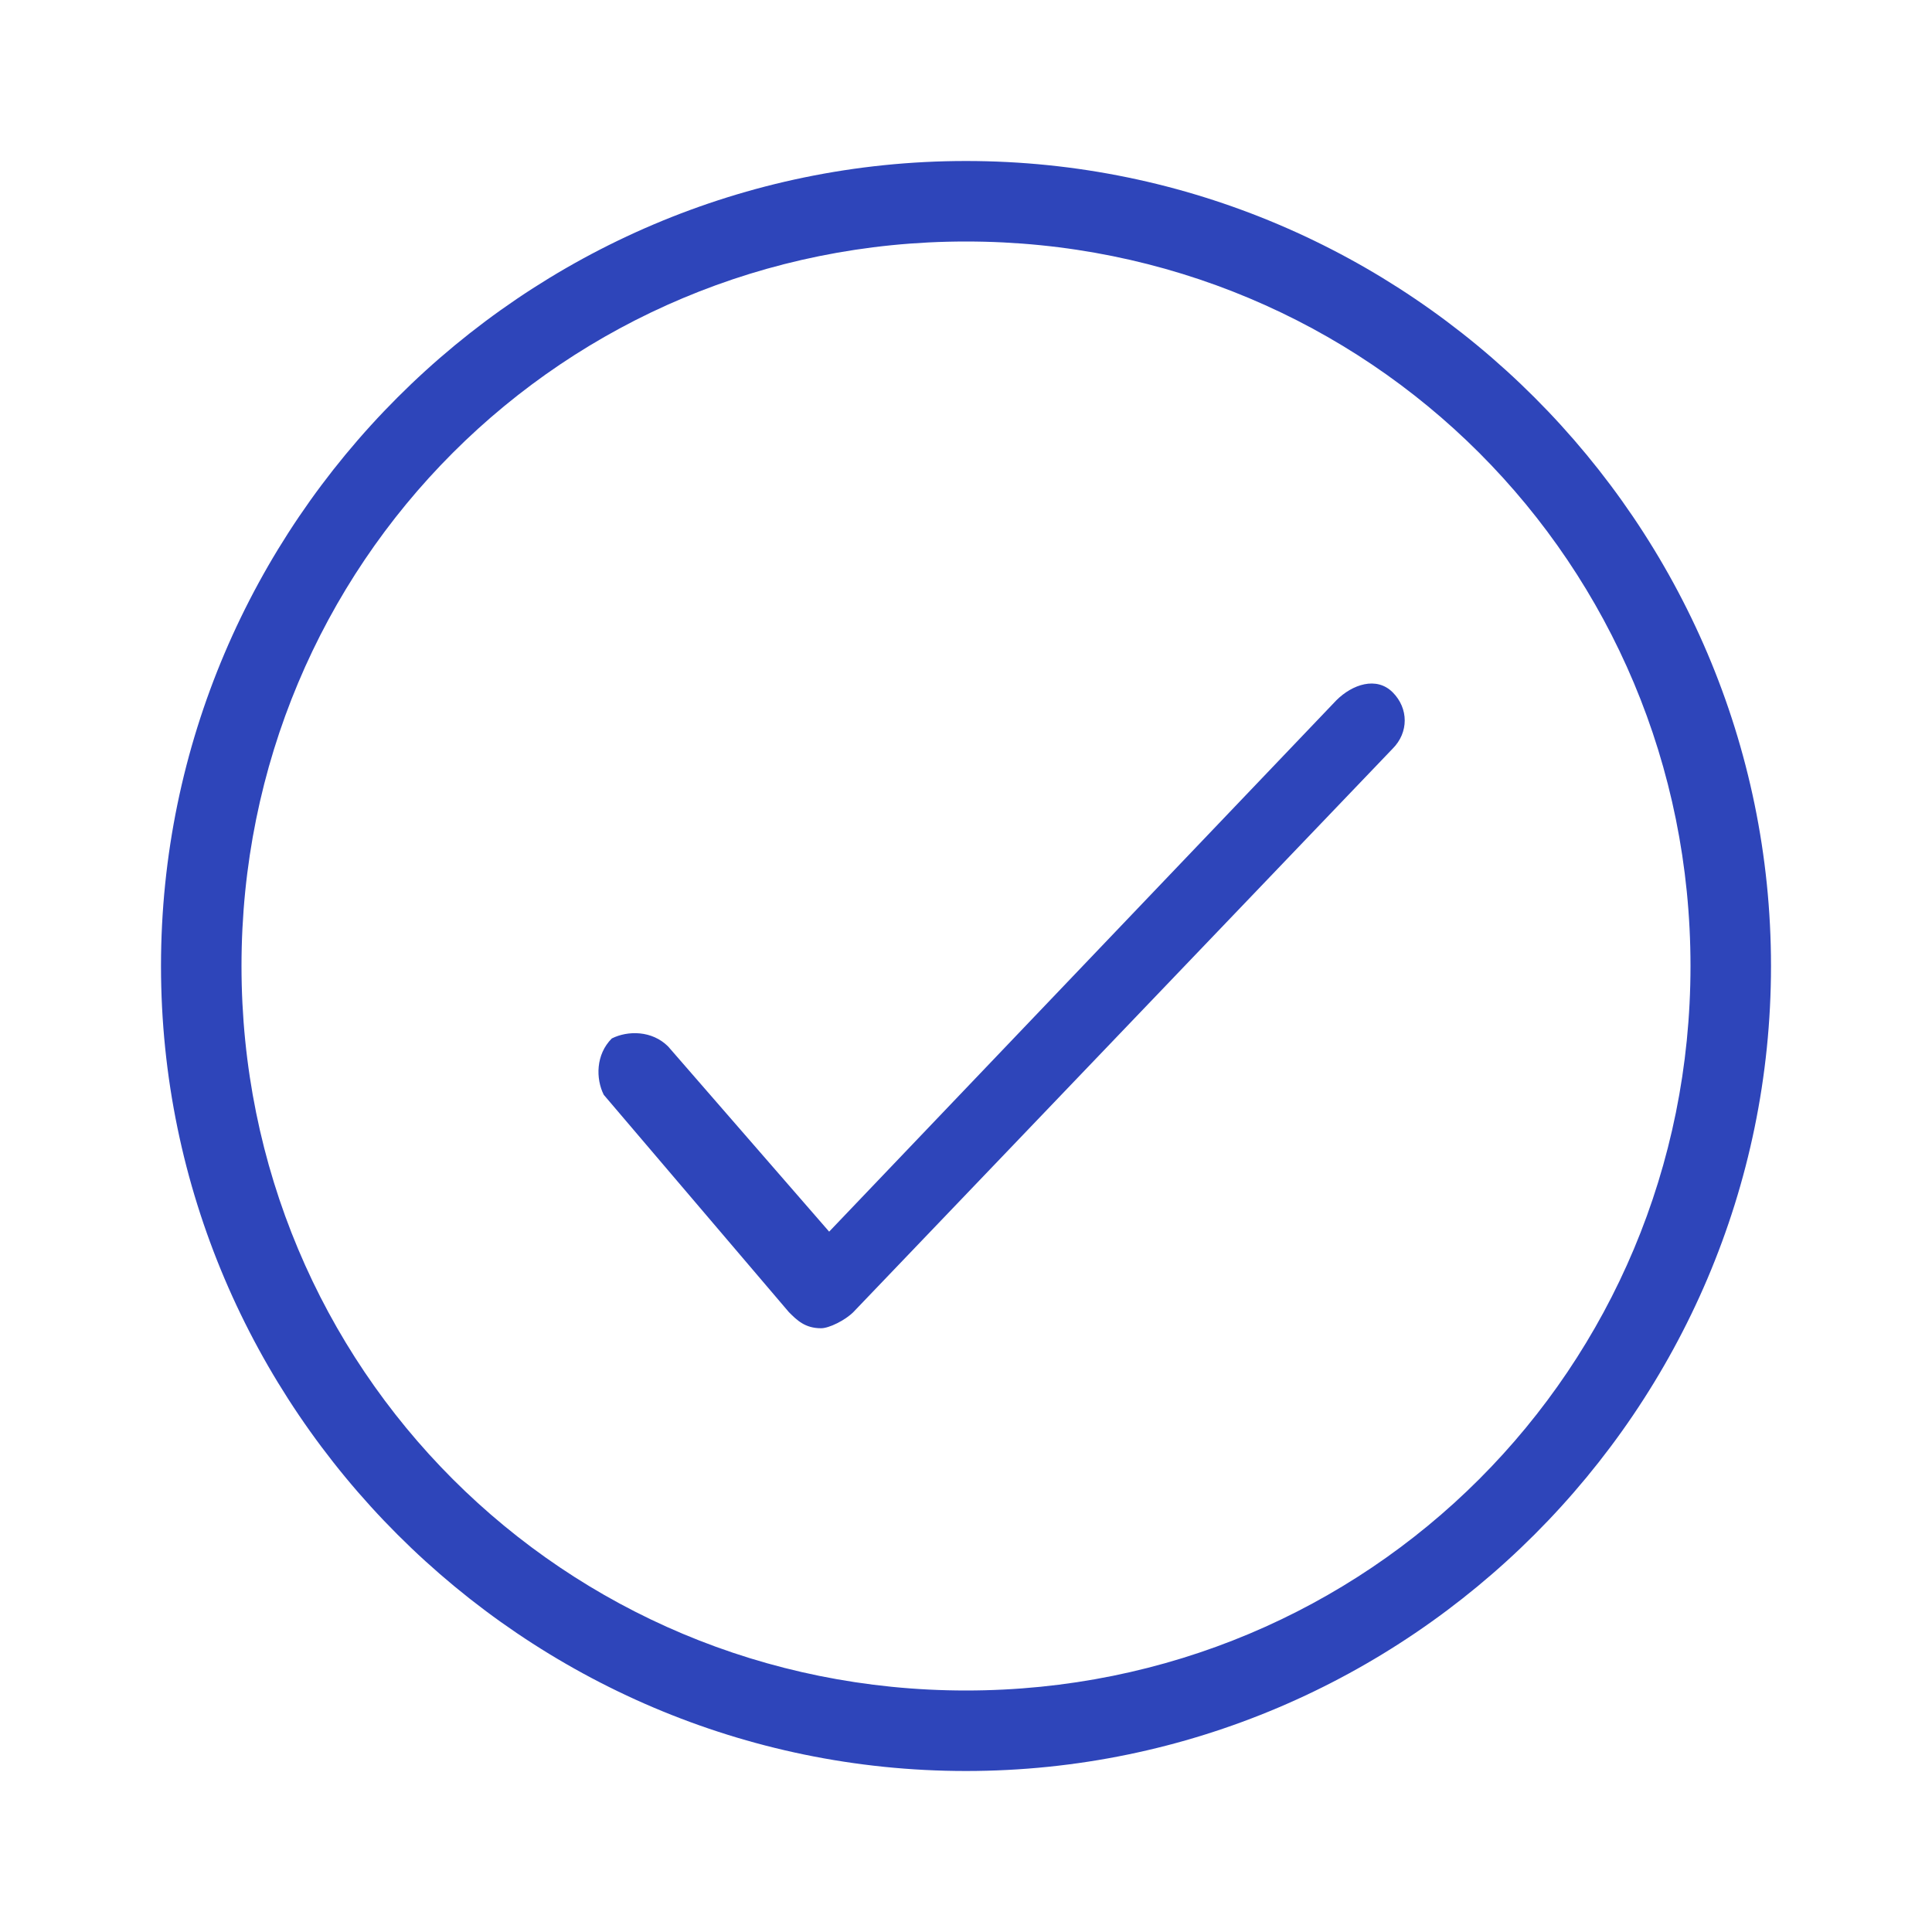 <svg xmlns="http://www.w3.org/2000/svg" xml:space="preserve" id="Layer_1" x="0" y="0" version="1.1" viewBox="0 0 24 24"><style>.st0{fill:#2e45ba}</style><path d="M12 2C6.5 2 2 6.5 2 12s4.5 10 10 10 10-4.5 10-10S17.5 2 12 2m0 19c-5 0-9-4-9-9s4-9 9-9 9 4 9 9-4 9-9 9" class="st0"/><path d="m16.6 8.7-6.3 6.6-2-2.3c-.2-.2-.5-.2-.7-.1-.2.2-.2.5-.1.7l2.3 2.7c.1.1.2.2.4.2.1 0 .3-.1.4-.2l6.7-7c.2-.2.2-.5 0-.7s-.5-.1-.7.1" class="st0"/></svg>